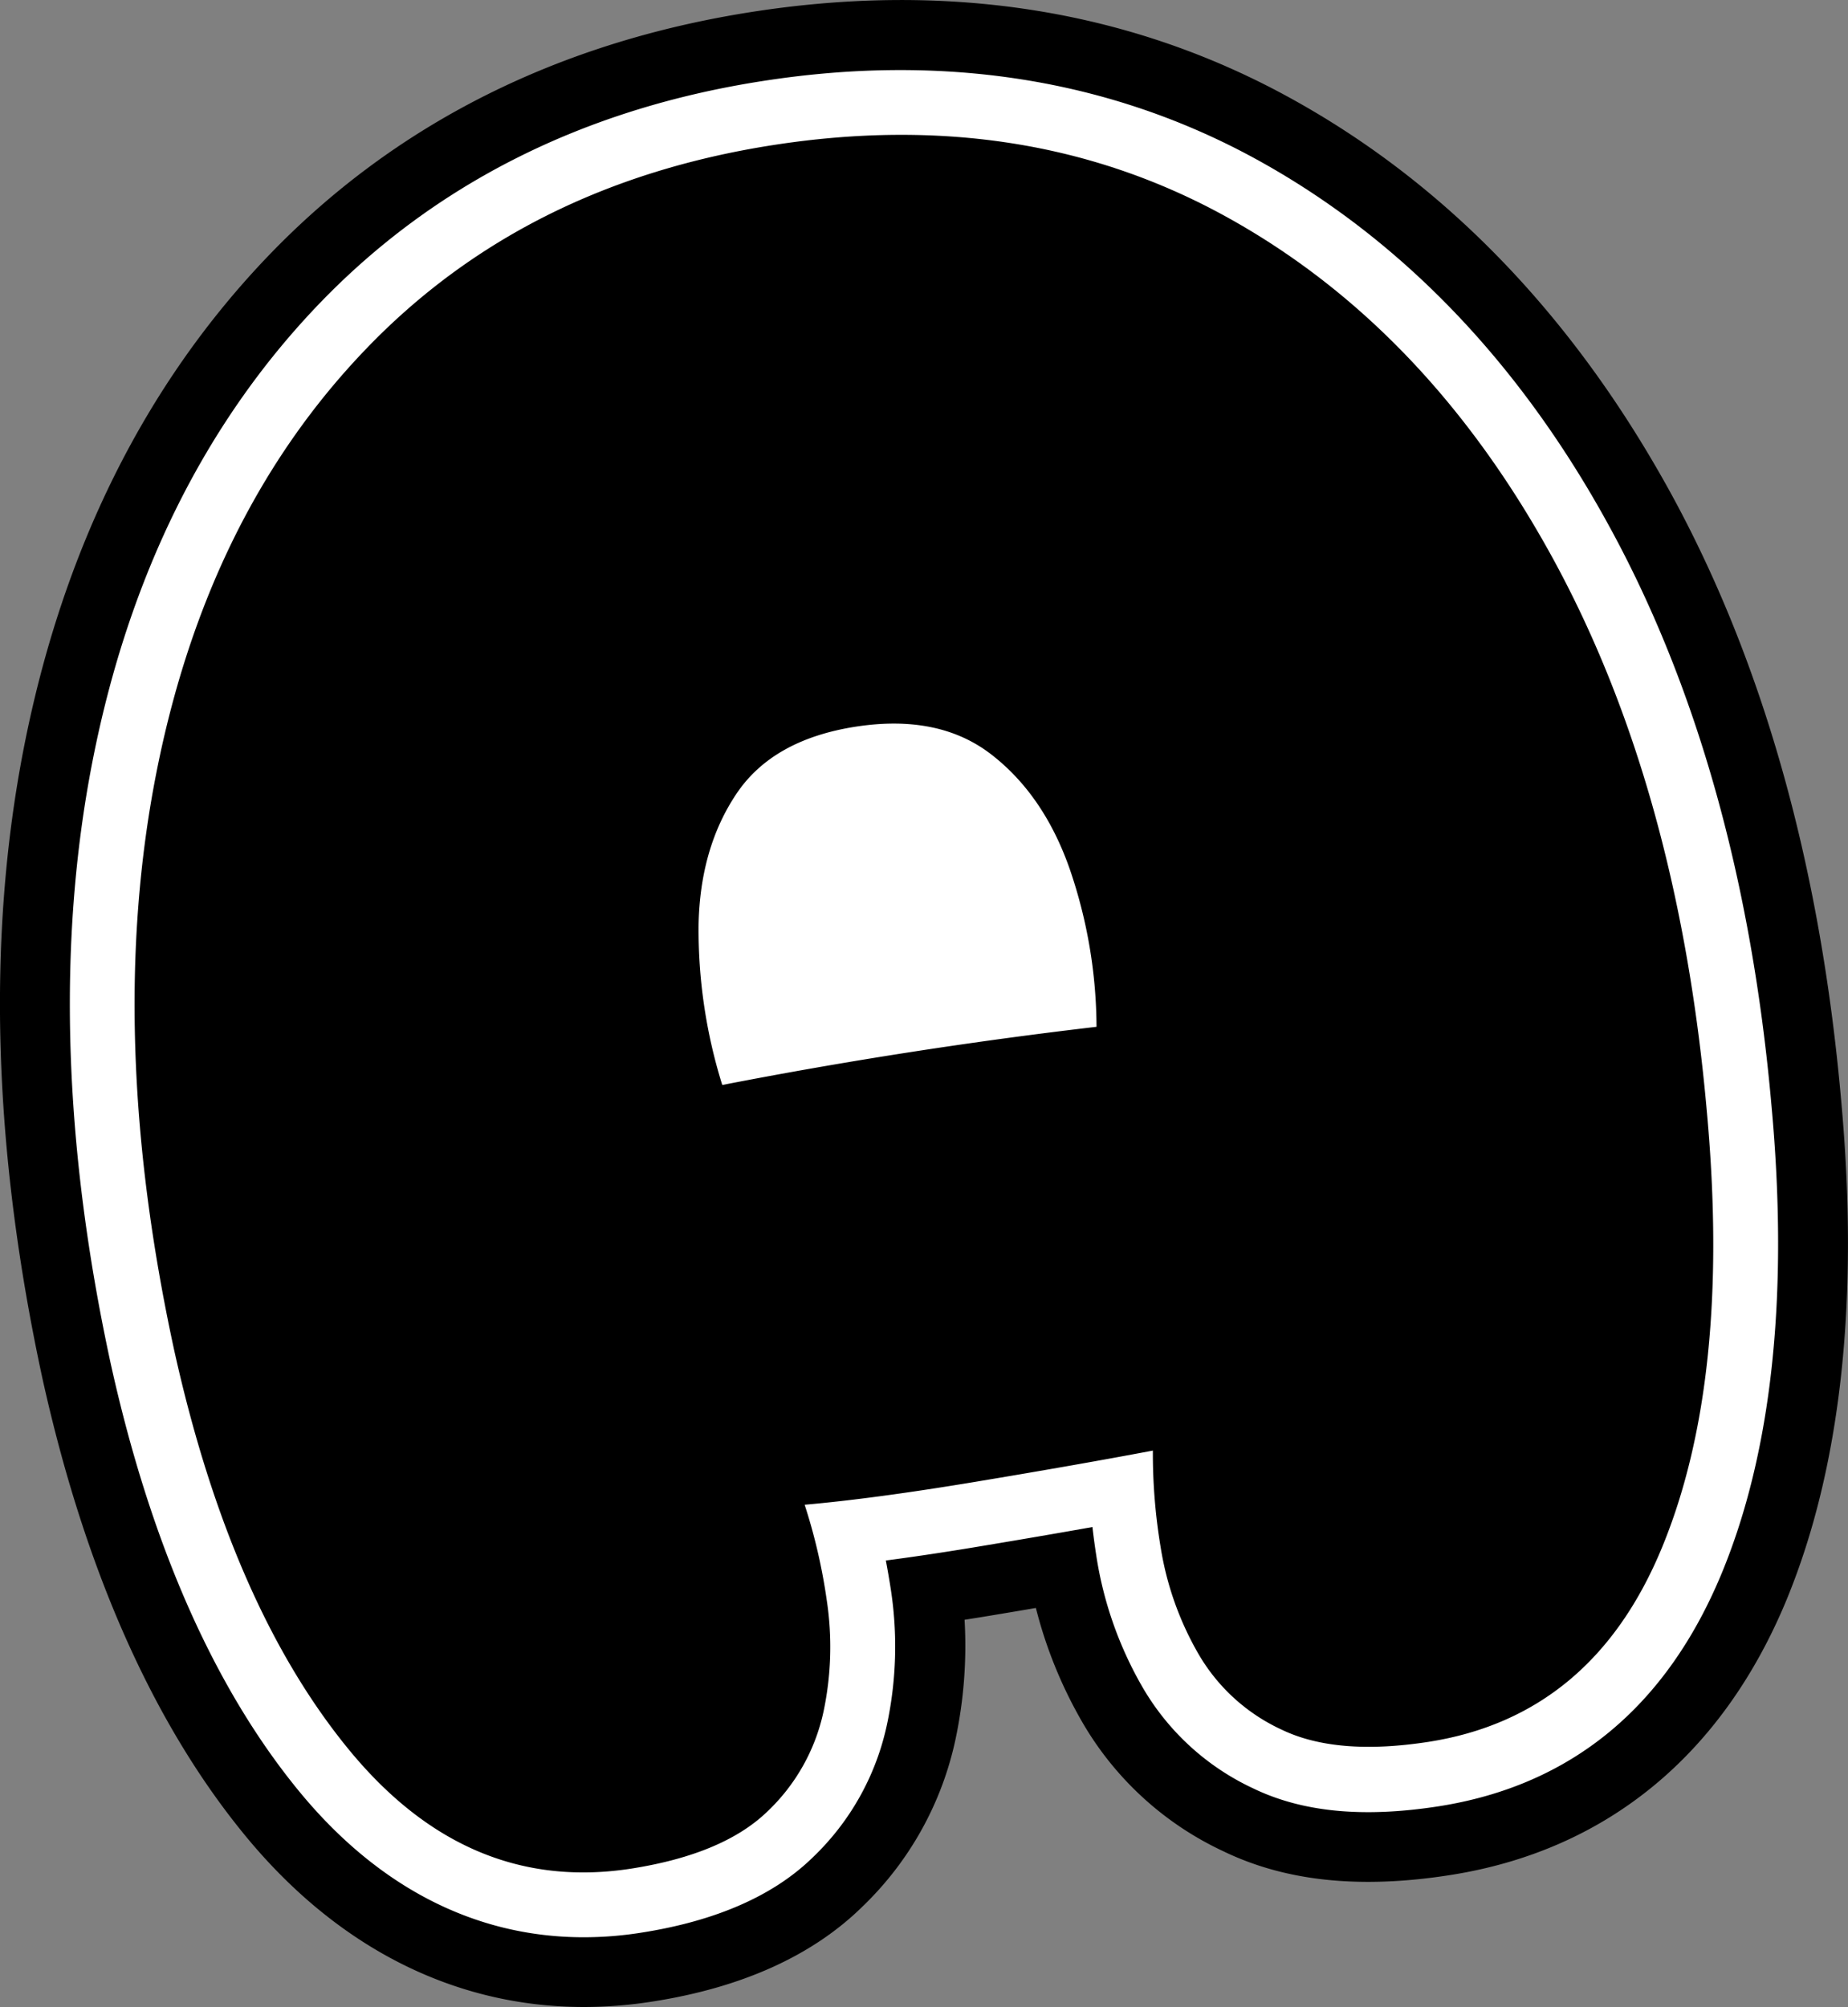<svg id="Layer_1" data-name="Layer 1" xmlns="http://www.w3.org/2000/svg" viewBox="0 0 266.94 289.82"><rect x="0" y="0" width="266.94" height="289.82" fill="#808080" stroke="none"/><defs><style>.cls-1{fill:#fff;}</style></defs><path d="M313.61,186.3c-3-33.9-11.34-63.48-24.8-87.91-14-25.36-32.44-44.46-54.94-56.78-23-12.61-49.13-16.76-77.52-12.35-28.16,4.38-51.68,16.23-69.92,35.23-17.84,18.59-29.72,42.49-35.31,71-5.38,27.45-4.47,58.1,2.69,91.14,6.1,27.52,15.93,49.69,29.22,65.89s30.24,24.82,49,24.82a63.88,63.88,0,0,0,9.78-.77c12.95-2,23.16-6.61,30.36-13.65a47.13,47.13,0,0,0,13.54-24.32A65,65,0,0,0,187,261.43c1.59-.25,3.21-.51,4.86-.79,1.86-.31,3.67-.61,5.44-.92a64.44,64.44,0,0,0,6.48,16.1,46,46,0,0,0,20.53,19c9,4.37,19.75,5.51,32.77,3.48,22.52-3.5,39.36-17.26,48.68-39.81C313.6,239.44,316.26,215.14,313.61,186.3Z" transform="translate(-47.67 -27.55)"/><path class="cls-1" d="M303.56,187.21c-2.87-32.5-10.81-60.74-23.59-83.95C267,79.61,249.81,61.85,229,50.47,208,39,184,35.18,157.9,39.24c-25.92,4-47.52,14.87-64.19,32.24-16.47,17.17-27.47,39.37-32.68,66-5.11,26.09-4.23,55.35,2.64,87,5.75,25.95,14.89,46.7,27.17,61.67,11.42,13.92,25.51,21.12,41.14,21.12a52.84,52.84,0,0,0,8.24-.65c10.82-1.68,19.19-5.34,24.85-10.88a37.25,37.25,0,0,0,10.72-19.18,54.14,54.14,0,0,0,.55-19.56c-.22-1.42-.46-2.8-.71-4.13q6.65-.87,14.53-2.2c5.46-.91,10.58-1.79,15.31-2.63.16,1.41.36,2.86.59,4.34a54.38,54.38,0,0,0,6.46,18.46,36.13,36.13,0,0,0,16.14,14.92c7.13,3.45,15.9,4.3,26.83,2.6,19.12-3,32.88-14.31,40.9-33.7C303.64,237.11,306.06,214.41,303.56,187.21Z" transform="translate(-47.67 -27.55)"/><path d="M138.78,297.37Q115.17,301,98.09,280.21T72.82,222.46q-9.93-45.78-2.59-83.19T100.48,78Q123.4,54.09,159.33,48.5q36.27-5.64,65.2,10.2t47.23,49.08q18.3,33.25,22.46,80.27,3.55,38.7-6.5,63t-33.67,28q-13.35,2.07-21.3-1.78a26.89,26.89,0,0,1-12.07-11.09A44.8,44.8,0,0,1,215.33,251a82.41,82.41,0,0,1-1.13-14q-10.9,2.06-25.58,4.5t-24.72,3.32a81.55,81.55,0,0,1,3.18,13.7,45,45,0,0,1-.46,16.19,27.94,27.94,0,0,1-8.1,14.4Q152.13,295.29,138.78,297.37ZM152,184.21q26.86-5.22,54.06-8.4a70.92,70.92,0,0,0-3.9-22.87q-3.75-10.63-11.32-16.47t-19.54-4q-12,1.86-17.25,9.69t-5.47,18.9A75.08,75.08,0,0,0,152,184.21Z" transform="translate(-47.67 -27.55)"/></svg>